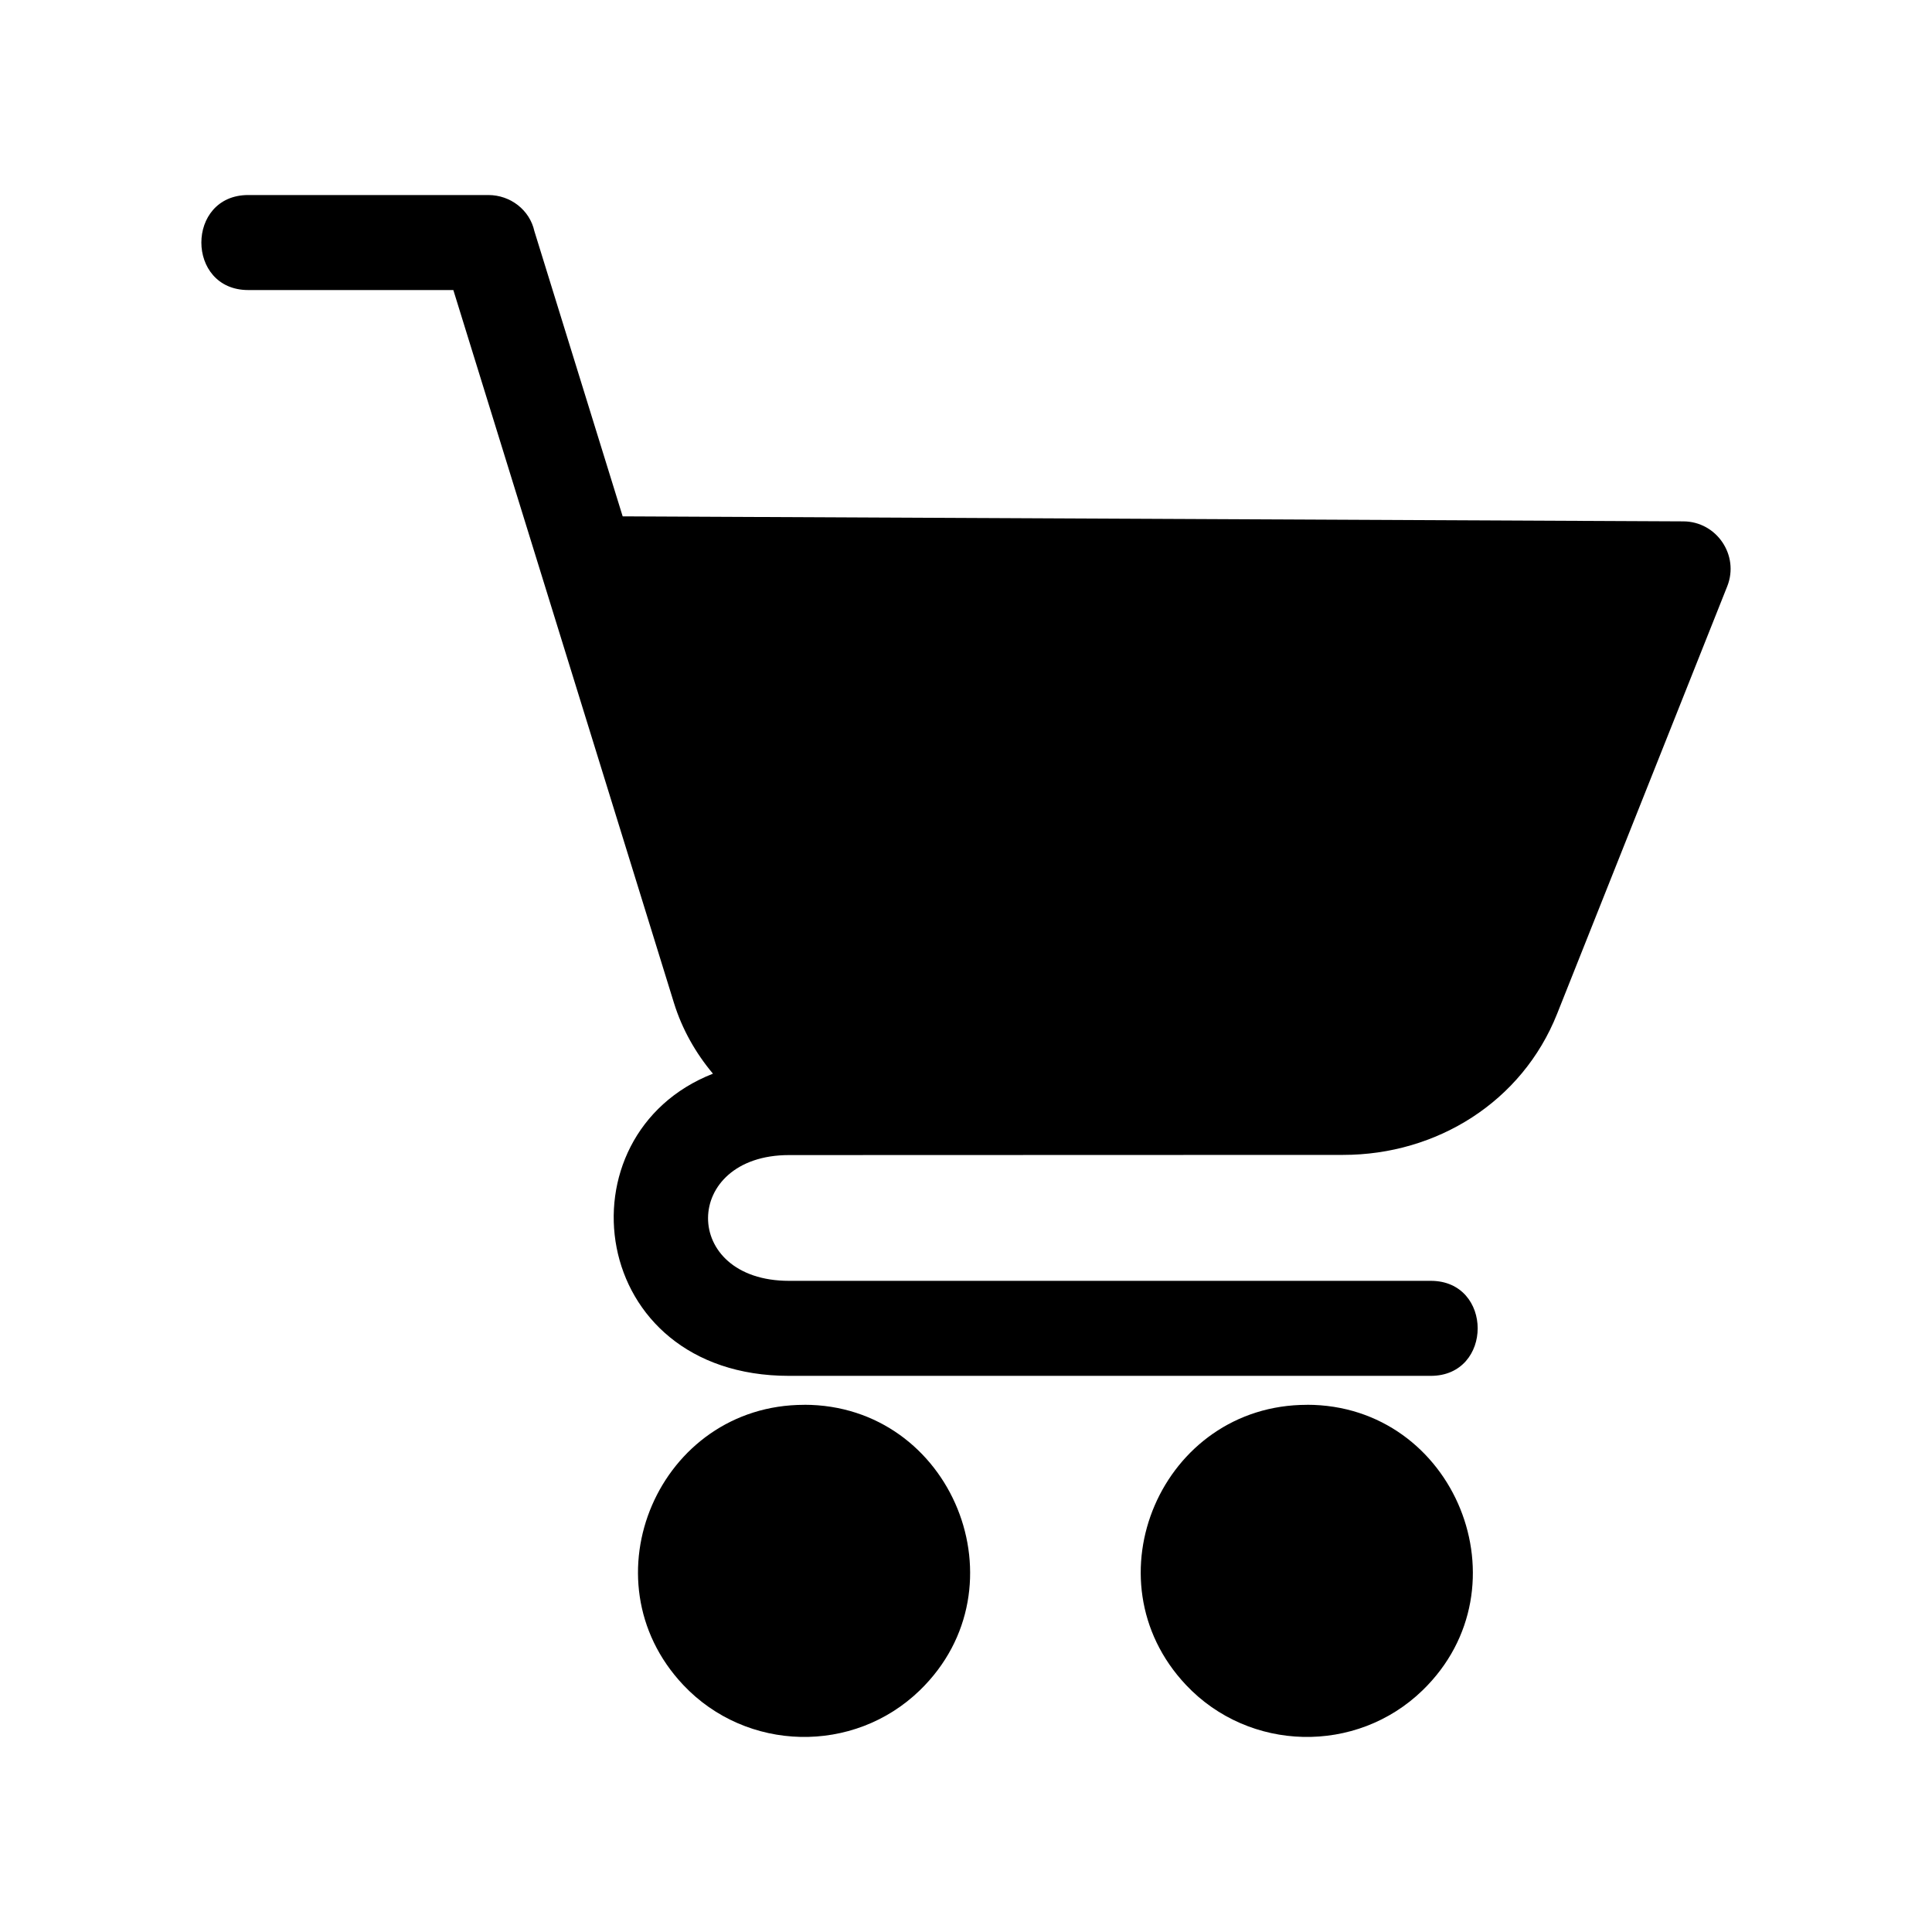 <?xml version="1.0" encoding="UTF-8"?>
<!-- Uploaded to: SVG Repo, www.svgrepo.com, Generator: SVG Repo Mixer Tools -->
<svg fill="#000000" width="800px" height="800px" version="1.1" viewBox="144 144 512 512" xmlns="http://www.w3.org/2000/svg">
 <path d="m357.12 516.28c39.281 0 58.855 48.305 30.652 75.664-17.562 17.035-45.934 16.383-62.711-1.422-26.359-27.977-6.379-74.227 32.059-74.227zm133.23 0c39.281 0 58.855 48.305 30.652 75.664-17.562 17.035-45.934 16.383-62.711-1.422-26.359-27.977-6.379-74.227 32.059-74.227zm-181.33-235.44 281.1 1.328c8.812 0.047 14.871 8.992 11.621 17.199l-45.102 113.33c-9.266 23.293-31.891 37.363-56.695 37.363-48.957 0-97.895 0.047-146.84 0.047-28.445 0-28.793 33.328 0 33.328h170.07c16.566 0 16.566 25.18 0 25.18h-170.07c-53.625 0-61.5-63.875-20.164-80.078-4.609-5.488-8.176-11.805-10.324-18.711-19.496-62.98-38.98-125.98-58.477-188.96h-54.352c-16.566 0-16.566-25.18 0-25.18h63.617c5.91 0 10.988 4.004 12.211 9.566l23.398 75.586z" fill-rule="evenodd"/>
</svg>